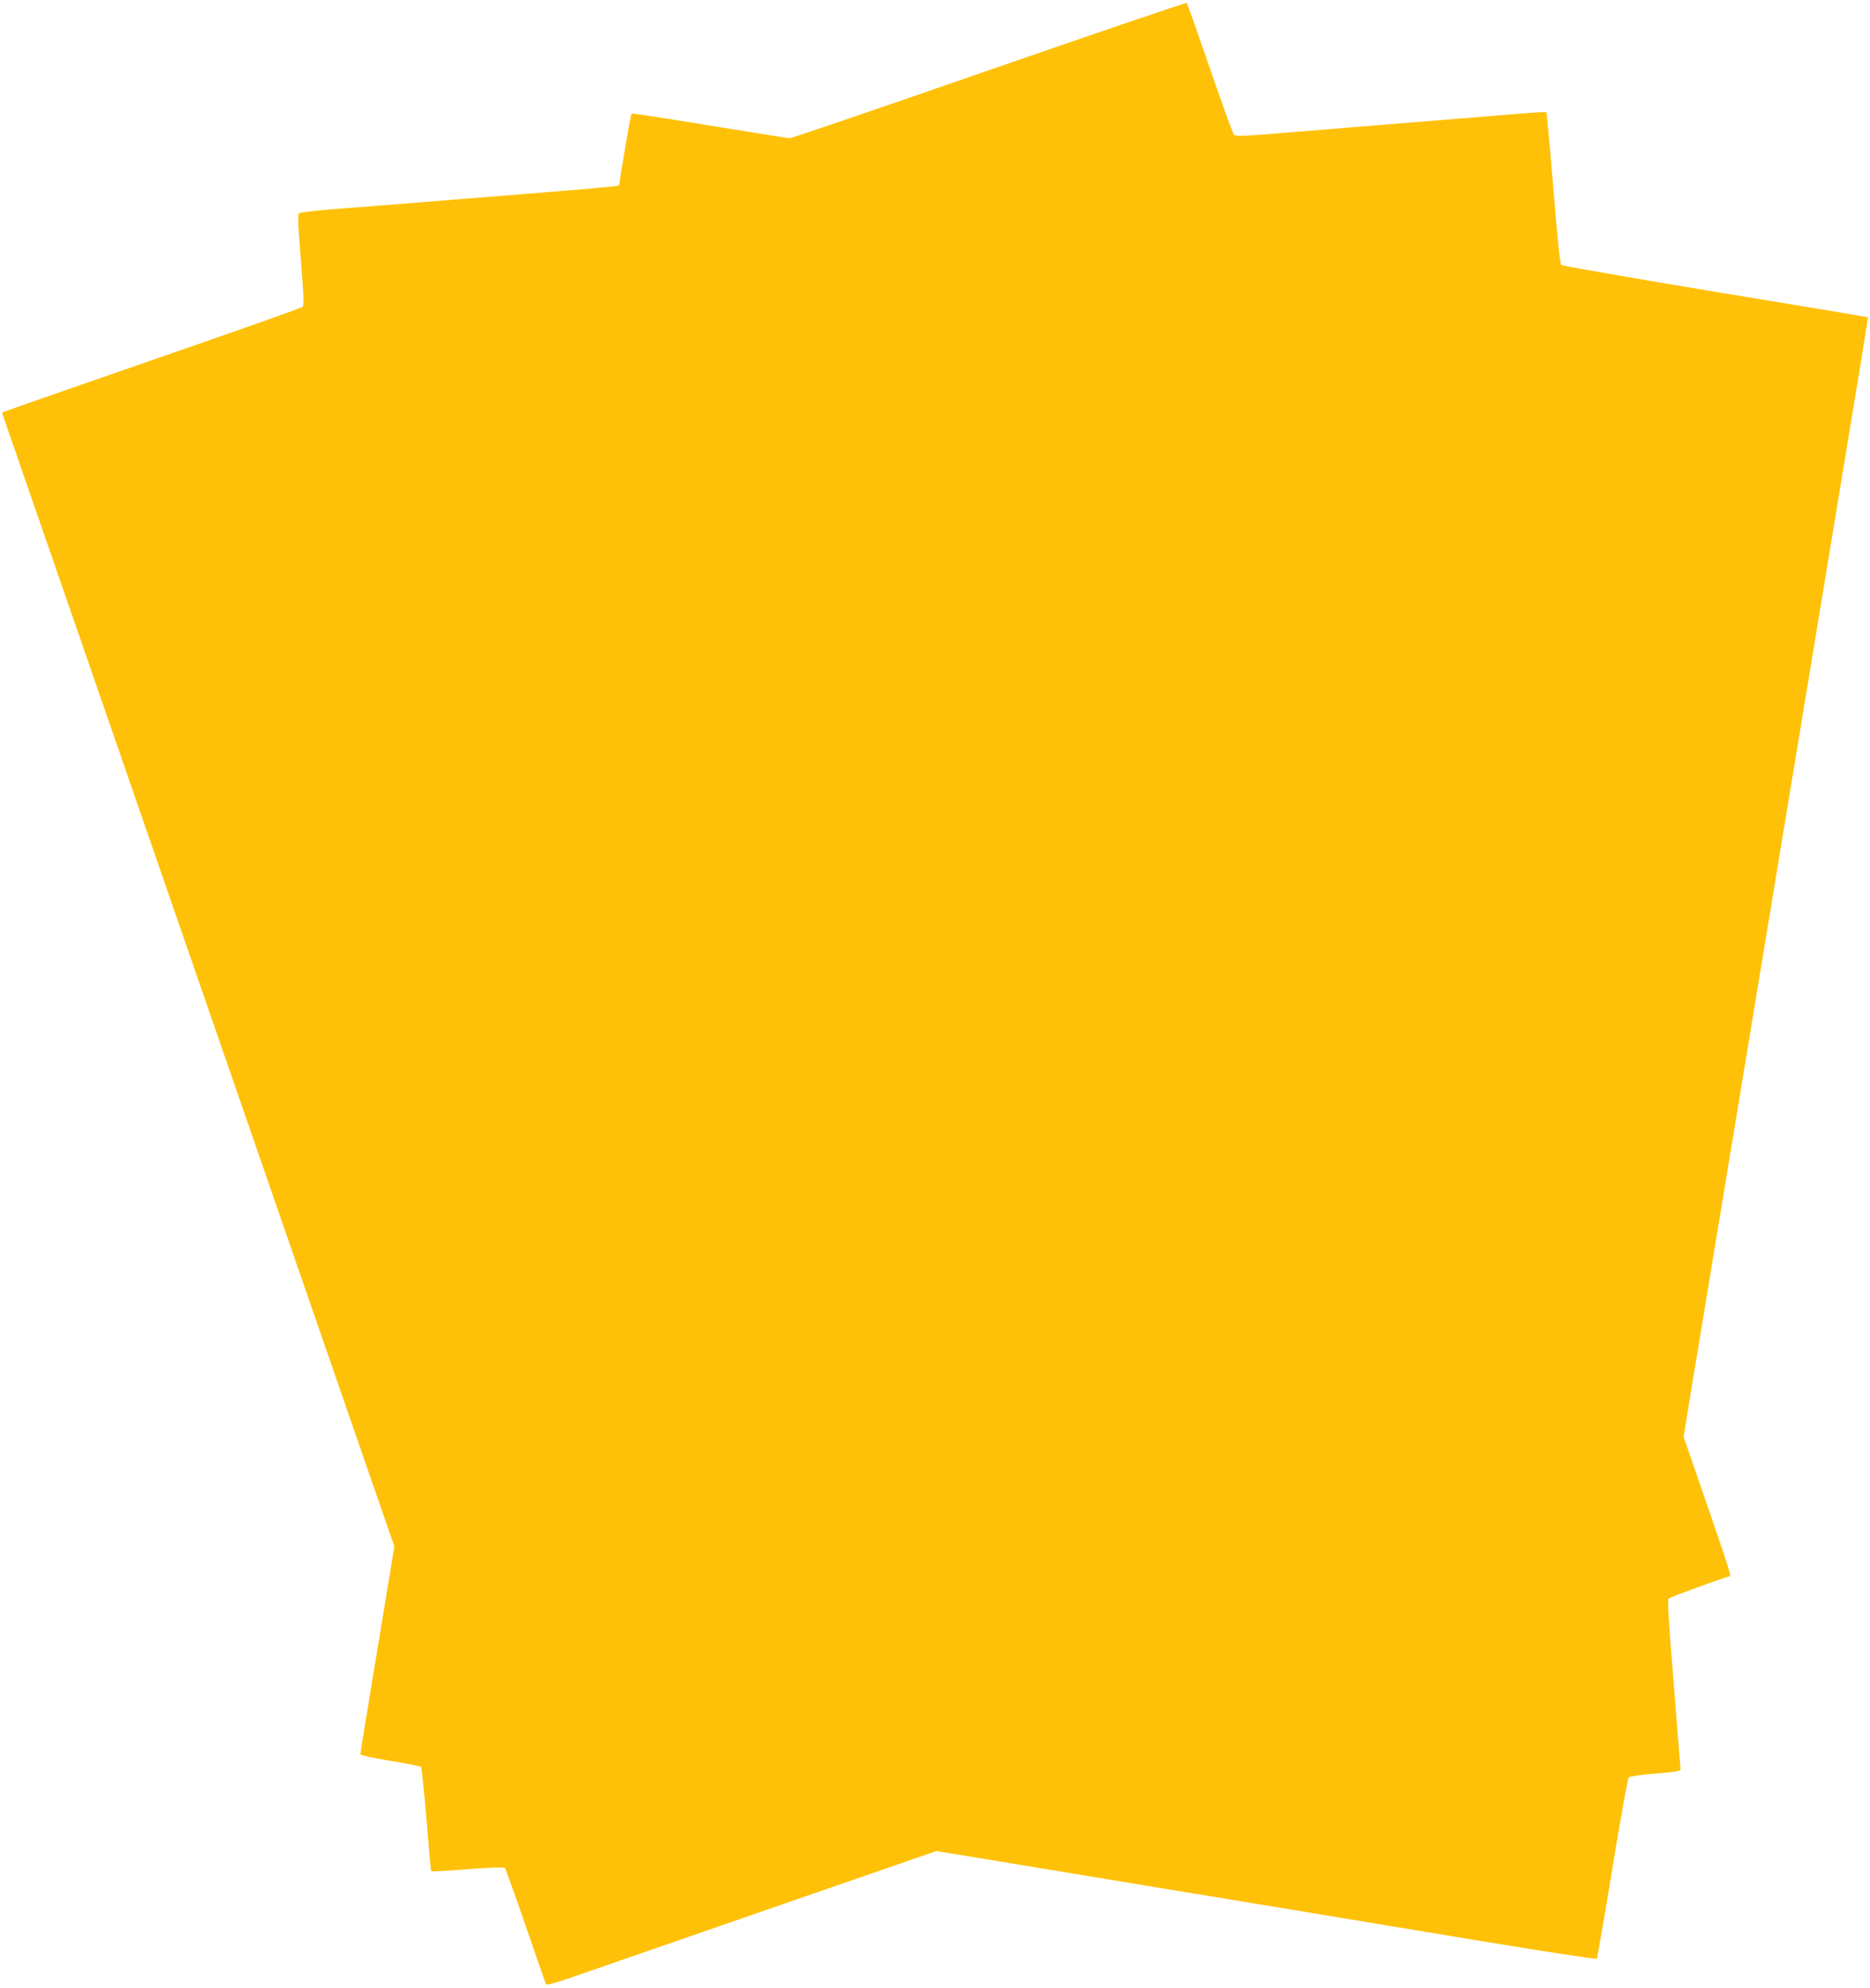 <?xml version="1.0" standalone="no"?>
<!DOCTYPE svg PUBLIC "-//W3C//DTD SVG 20010904//EN"
 "http://www.w3.org/TR/2001/REC-SVG-20010904/DTD/svg10.dtd">
<svg version="1.0" xmlns="http://www.w3.org/2000/svg"
 width="1204pt" height="1280pt" viewBox="0 0 1204 1280"
 preserveAspectRatio="xMidYMid meet">
<g transform="translate(0,1280) scale(0.1,-0.1)"
fill="#ffc107" stroke="none">
<path d="M6370 12349 c-696 -242 -1274 -439 -1285 -439 -11 0 -244 37 -517 82
-274 45 -499 80 -502 77 -2 -2 -22 -108 -43 -234 l-38 -230 -55 -7 c-30 -4
-284 -26 -565 -48 -280 -22 -618 -49 -750 -60 -132 -11 -339 -27 -460 -36
-123 -10 -225 -22 -231 -28 -8 -8 -4 -93 13 -300 19 -236 21 -292 11 -302 -7
-7 -431 -157 -943 -334 -512 -177 -944 -328 -961 -335 l-31 -13 1263 -3650
1263 -3650 -109 -663 c-61 -365 -110 -668 -110 -674 0 -7 74 -24 192 -43 105
-17 195 -35 199 -39 4 -4 20 -156 35 -338 14 -181 28 -332 30 -334 3 -3 108 3
235 13 127 10 235 14 239 9 5 -4 65 -172 134 -373 70 -201 128 -370 131 -377
2 -8 62 9 187 52 101 35 665 230 1255 435 l1072 371 698 -115 c384 -64 1011
-167 1393 -230 382 -64 1023 -169 1424 -236 402 -66 733 -117 737 -113 3 5 49
266 100 582 52 316 99 580 106 586 7 7 78 17 172 25 137 11 161 15 161 29 -1
9 -20 257 -44 551 -33 403 -41 538 -32 547 8 9 377 143 393 143 11 0 -13 75
-147 463 l-150 435 54 333 c31 184 101 609 156 944 145 877 270 1637 350 2120
38 231 121 735 185 1120 63 385 161 975 216 1310 55 336 129 783 164 995 35
211 63 386 61 387 -1 2 -443 75 -982 164 -538 89 -985 167 -992 173 -8 8 -24
163 -51 495 -22 266 -42 485 -45 488 -2 3 -92 -2 -198 -11 -106 -9 -332 -27
-503 -41 -433 -35 -769 -62 -1054 -86 -200 -16 -247 -17 -256 -7 -7 7 -77 200
-155 428 -79 228 -146 418 -149 421 -3 4 -575 -191 -1271 -432z"/>
</g>
</svg>
